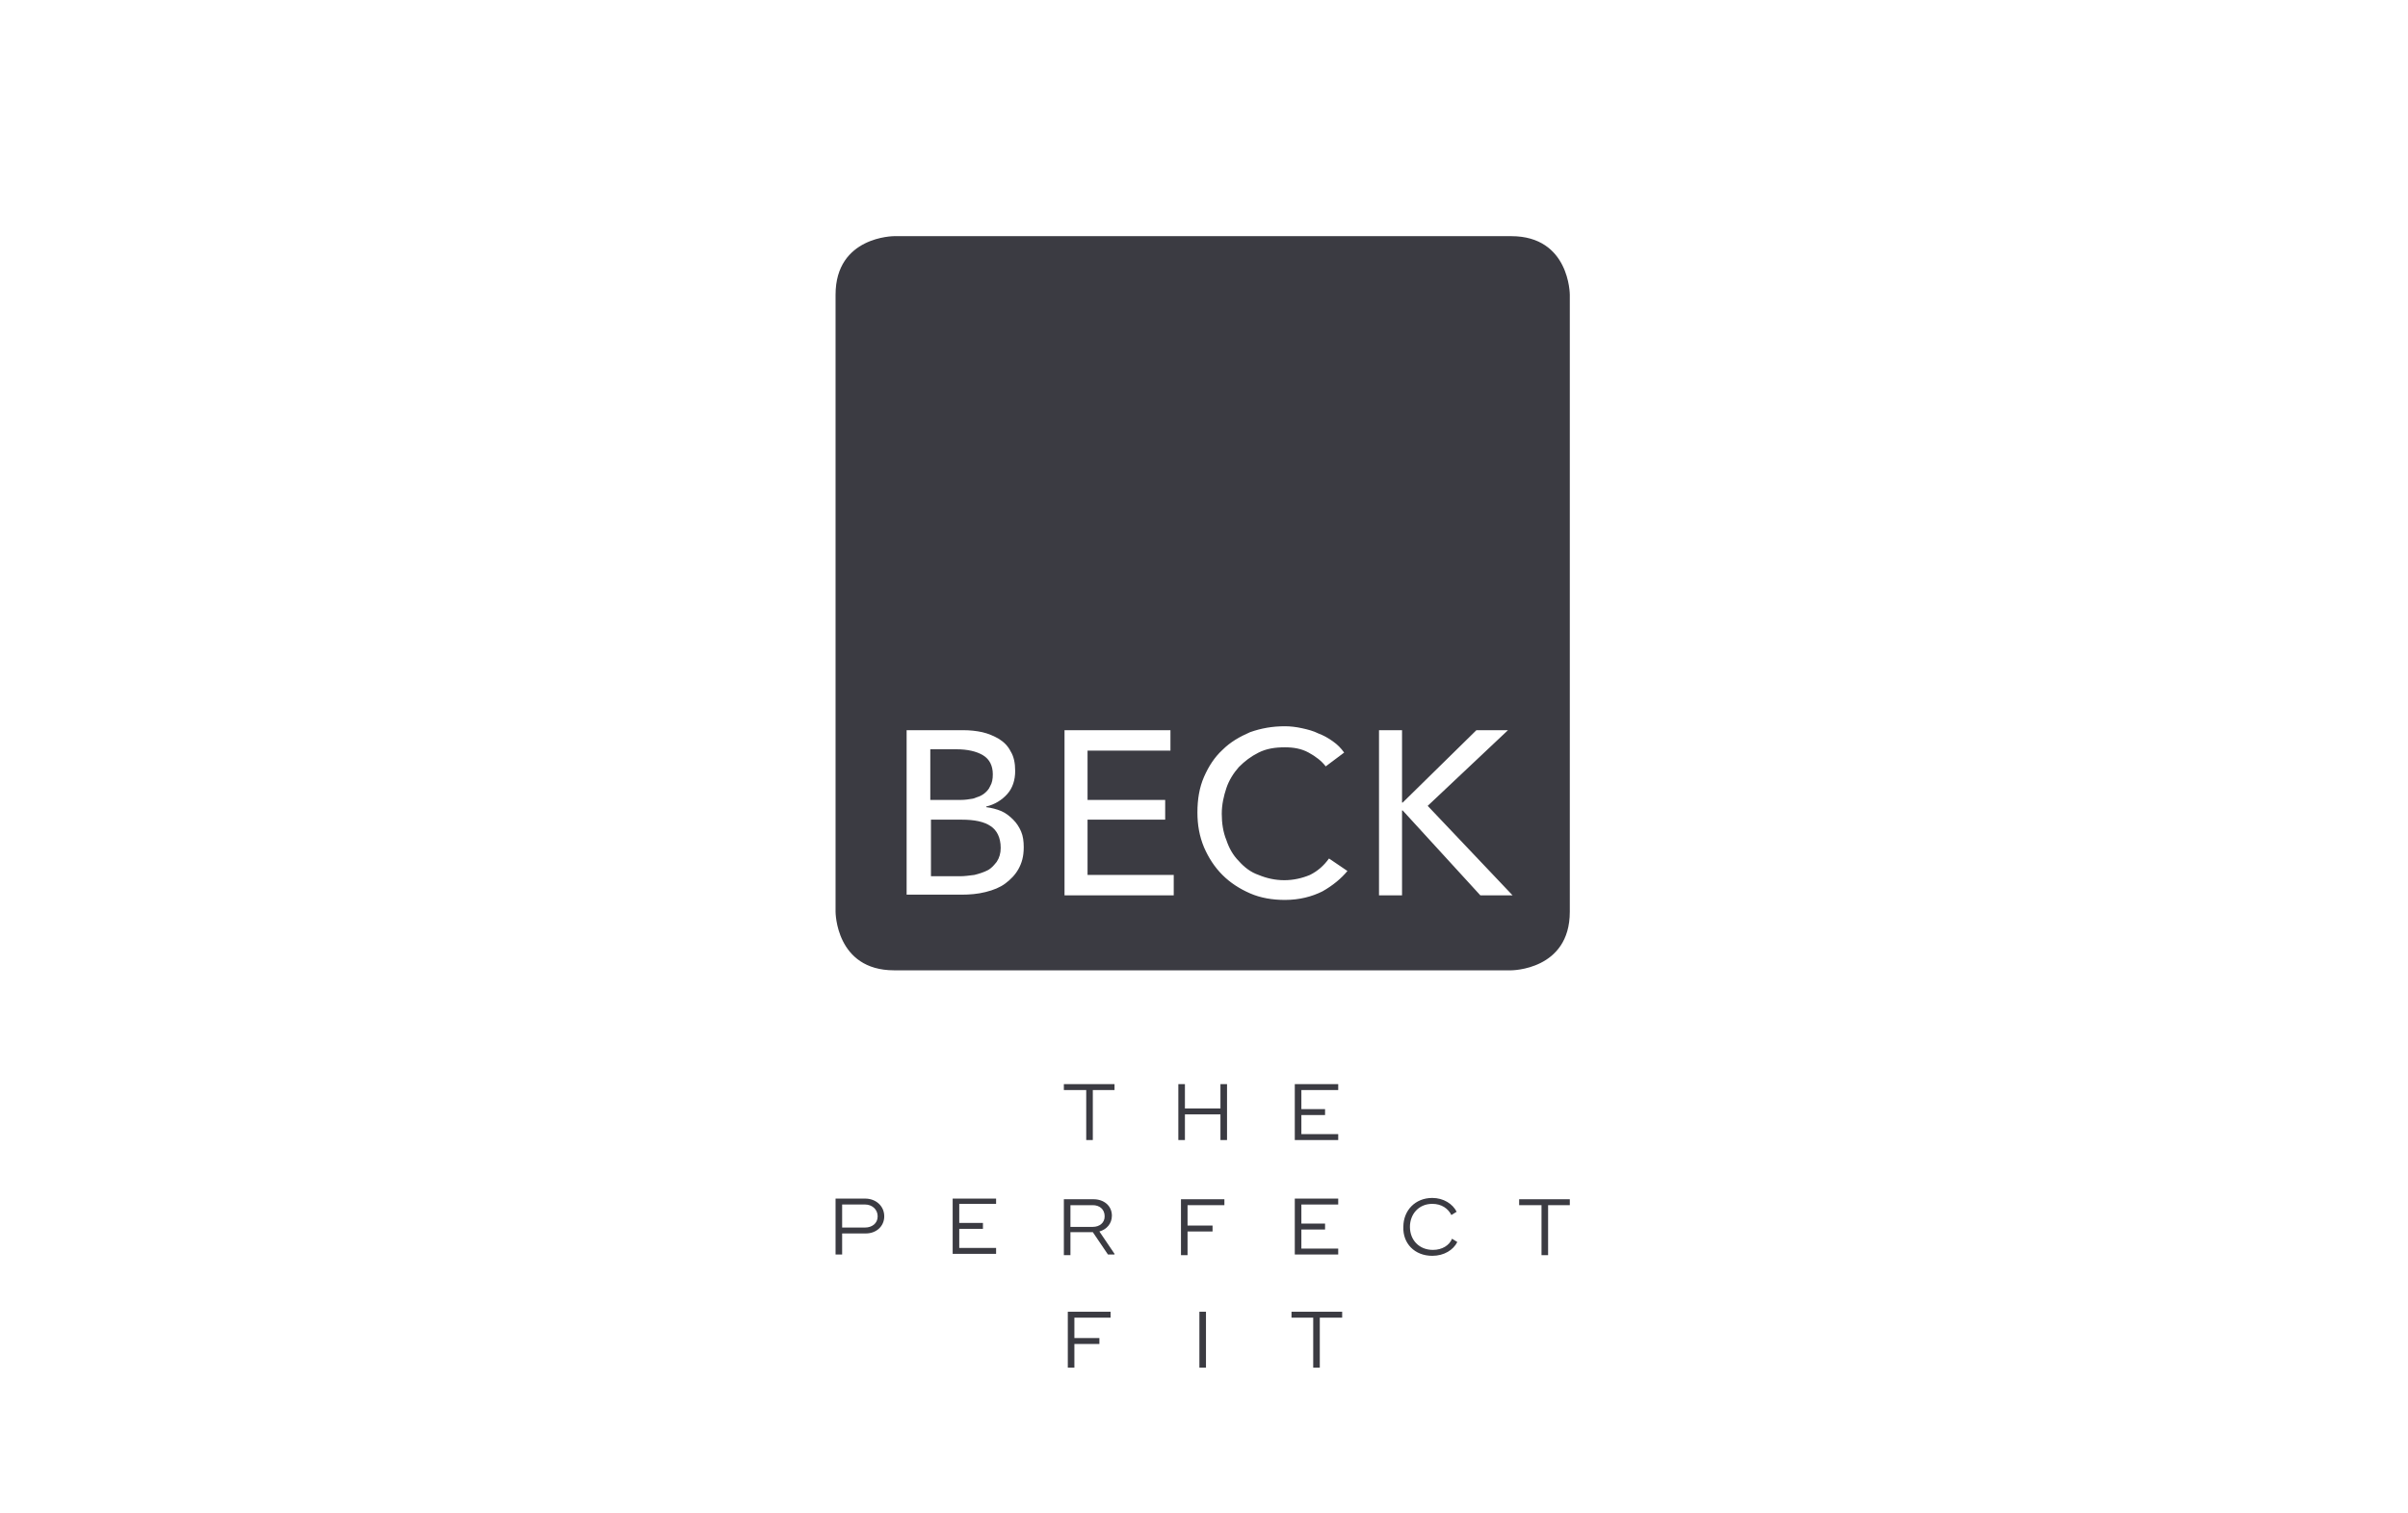 <?xml version="1.0" encoding="UTF-8"?>
<!-- Generator: Adobe Illustrator 24.0.3, SVG Export Plug-In . SVG Version: 6.00 Build 0)  -->
<svg xmlns="http://www.w3.org/2000/svg" xmlns:xlink="http://www.w3.org/1999/xlink" id="Layer_1" x="0px" y="0px" viewBox="0 0 366 230" style="enable-background:new 0 0 366 230;" xml:space="preserve">
<style type="text/css">
	.st0{fill:#3B3B42;}
</style>
<g>
	<path class="st0" d="M146,121.6c0.7,0,1.3-0.1,1.9-0.2c0.6-0.2,1.2-0.4,1.6-0.7c0.4-0.3,0.8-0.7,1-1.2c0.3-0.5,0.4-1.1,0.4-1.8   c0-1.3-0.5-2.3-1.5-2.9c-1-0.6-2.4-0.9-4-0.9h-4v7.7H146z"></path>
	<path class="st0" d="M229.7,35.9h-93.8c0,0-8.9,0-8.9,8.9v93.8c0,0,0,8.9,8.9,8.9h93.8c0,0,8.9,0,8.9-8.9V44.8   C238.6,44.8,238.6,35.9,229.7,35.9z M154.8,132.1c-0.5,0.9-1.2,1.6-2,2.2c-0.8,0.6-1.8,1-3,1.3s-2.4,0.4-3.7,0.4h-8.3v-25h8.7   c0.9,0,1.9,0.1,2.8,0.3c0.9,0.2,1.8,0.6,2.5,1c0.8,0.5,1.4,1.1,1.8,1.9c0.5,0.8,0.7,1.8,0.7,3c0,1.4-0.4,2.6-1.2,3.5   s-1.9,1.6-3.2,1.9v0.1c0.8,0.1,1.6,0.3,2.3,0.6c0.7,0.3,1.3,0.8,1.8,1.3c0.5,0.5,0.9,1.1,1.2,1.8c0.3,0.7,0.4,1.5,0.4,2.4   C155.6,130.2,155.3,131.2,154.8,132.1z M178.4,136.1h-16.6V111h16.1v3.1h-12.6v7.5h11.8v3h-11.8v8.4h13.1V136.1z M201,135.5   c-1.6,0.8-3.5,1.3-5.7,1.3c-1.9,0-3.7-0.3-5.3-1c-1.6-0.7-3-1.6-4.2-2.8c-1.2-1.2-2.1-2.6-2.8-4.2c-0.7-1.7-1-3.4-1-5.3   c0-2,0.3-3.8,1-5.4c0.7-1.6,1.6-3,2.8-4.1c1.2-1.2,2.6-2,4.2-2.7c1.7-0.6,3.4-0.9,5.3-0.9c0.8,0,1.7,0.1,2.6,0.3   c0.9,0.2,1.7,0.4,2.5,0.8c0.8,0.3,1.5,0.7,2.2,1.2c0.7,0.5,1.2,1,1.7,1.7l-2.8,2.1c-0.6-0.8-1.5-1.5-2.6-2.1   c-1.1-0.6-2.3-0.8-3.6-0.8c-1.5,0-2.8,0.2-4,0.8c-1.2,0.6-2.1,1.3-3,2.2c-0.8,0.9-1.5,2-1.9,3.2c-0.4,1.2-0.7,2.5-0.7,3.9   c0,1.4,0.2,2.8,0.7,4c0.4,1.2,1,2.3,1.9,3.2c0.8,0.9,1.8,1.7,3,2.1c1.2,0.5,2.5,0.8,3.9,0.8c1.4,0,2.7-0.3,3.9-0.8   c1.2-0.6,2.1-1.4,2.9-2.5l2.8,1.9C203.9,133.5,202.6,134.6,201,135.5z M225,136.1l-11.8-12.9h-0.1v12.9h-3.5V111h3.5v11h0.1   l11.2-11h4.8L217,122.5l12.9,13.6H225z"></path>
	<path class="st0" d="M150.6,125.6c-1-0.7-2.5-1-4.4-1h-4.7v8.6h4.4c0.7,0,1.4-0.1,2.2-0.2c0.8-0.2,1.4-0.4,2-0.7   c0.6-0.3,1-0.8,1.4-1.3c0.4-0.6,0.6-1.3,0.6-2.1C152.1,127.3,151.5,126.2,150.6,125.6z"></path>
</g>
<g>
	<polygon class="st0" points="169.4,164.8 166.1,164.8 161.7,164.8 161.7,165.7 165.1,165.7 165.1,173.3 166.1,173.3 166.1,165.7    169.4,165.7  "></polygon>
	<polygon class="st0" points="163.3,199.4 162.3,199.4 162.3,207.9 163.3,207.9 163.3,204.3 167.1,204.3 167.1,203.4 163.3,203.4    163.3,200.3 168.8,200.3 168.8,199.4  "></polygon>
	<polygon class="st0" points="145.8,189.7 145.8,186.8 149.4,186.8 149.4,185.9 145.8,185.9 145.8,183 151.4,183 151.4,182.2    145.8,182.2 144.8,182.2 144.8,190.6 144.9,190.6 151.4,190.6 151.4,189.7  "></polygon>
	<path class="st0" d="M131.5,186.6H128v-3.5h3.5c1,0,1.9,0.7,1.9,1.8S132.5,186.6,131.5,186.6 M131.5,182.2H128h-1v8.5h1v-3.2h3.6   c1.6,0,2.8-1.1,2.8-2.6C134.4,183.3,133.1,182.2,131.5,182.2"></path>
	<path class="st0" d="M217.7,190.9c1.8,0,3.2-0.9,3.8-2.1l-0.8-0.5c-0.4,1-1.5,1.7-2.9,1.7c-2.1,0-3.5-1.5-3.5-3.5   c0-1.9,1.3-3.5,3.4-3.5c1.4,0,2.4,0.7,2.9,1.7l0.8-0.5c-0.6-1.2-2-2.1-3.7-2.1c-2.6,0-4.4,1.9-4.4,4.4   C213.2,189,215,190.9,217.7,190.9"></path>
	<polygon class="st0" points="235.3,182.3 230.9,182.3 230.9,183.2 234.3,183.2 234.3,190.8 235.3,190.8 235.3,183.2 238.6,183.2    238.6,182.3  "></polygon>
	<polygon class="st0" points="185.5,164.8 185.5,168.5 180.1,168.5 180.1,164.8 179.1,164.8 179.1,173.3 180.1,173.3 180.1,169.4    185.5,169.4 185.5,173.3 186.5,173.3 186.5,164.8  "></polygon>
	<polygon class="st0" points="197.8,172.4 197.8,169.5 201.4,169.5 201.4,168.6 197.8,168.6 197.8,165.7 203.4,165.7 203.4,164.8    197.8,164.8 196.8,164.8 196.8,173.3 196.9,173.3 203.4,173.3 203.4,172.4  "></polygon>
	<polygon class="st0" points="200.6,199.4 196.3,199.4 196.3,200.3 199.6,200.3 199.6,207.9 200.6,207.9 200.6,200.3 204,200.3    204,199.4  "></polygon>
	<rect x="182.3" y="199.4" class="st0" width="1" height="8.5"></rect>
	<polygon class="st0" points="197.8,189.8 197.8,186.9 201.4,186.9 201.4,186 197.8,186 197.8,183.1 203.4,183.1 203.4,182.2    197.8,182.2 196.8,182.2 196.8,190.7 196.9,190.7 203.4,190.7 203.4,189.8  "></polygon>
	<polygon class="st0" points="186.1,183.2 186.1,182.3 180.5,182.3 179.5,182.3 179.5,190.8 180.5,190.8 180.5,187.2 184.3,187.2    184.3,186.3 180.5,186.3 180.5,183.2  "></polygon>
	<path class="st0" d="M162.7,183.2h3.4c1,0,1.8,0.6,1.8,1.7c0,1-0.8,1.6-1.8,1.6h-3.4V183.2z M167.1,187.2c1.1-0.3,1.9-1.2,1.9-2.4   c0-1.5-1.2-2.5-2.8-2.5h-3.5h-1v8.5h1v-3.5h3.4l2.3,3.4h1v-0.1L167.1,187.2z"></path>
</g>
</svg>
